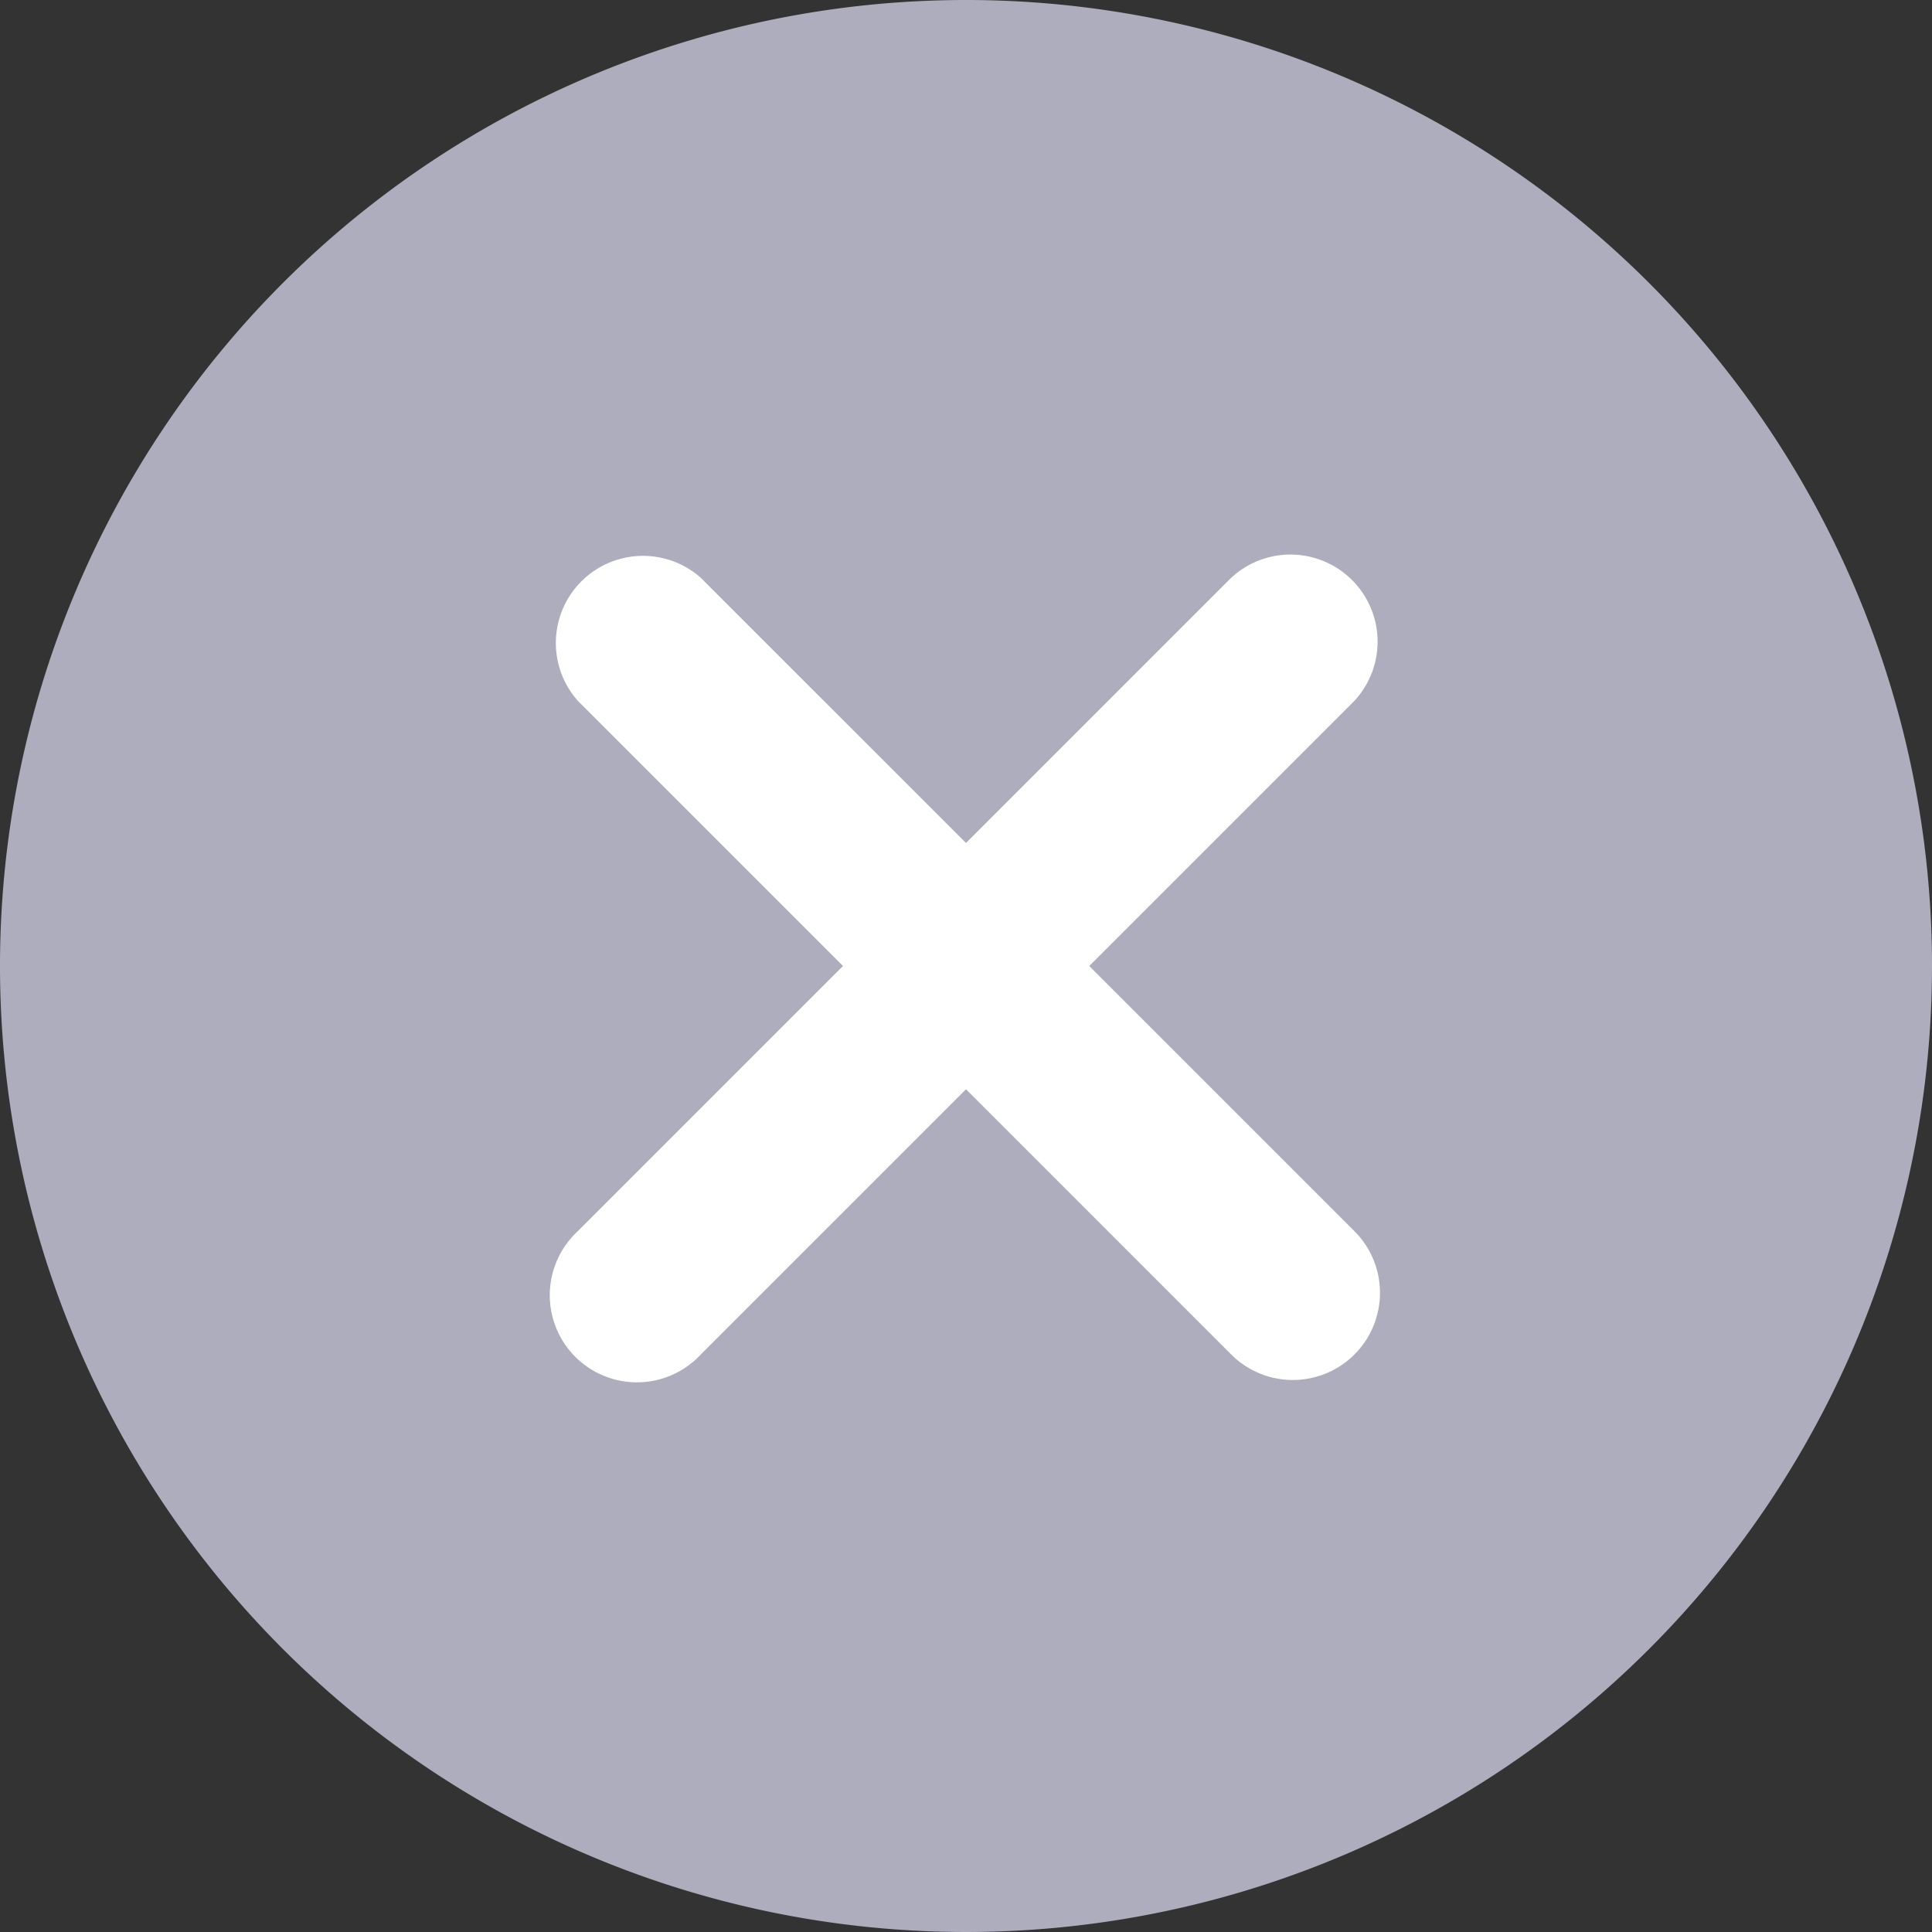 <svg id="deletev2_icon" xmlns="http://www.w3.org/2000/svg" width="30" height="30" viewBox="0 0 30 30">
  <rect x="0" y="0" width="30" height="30" fill="#333333" stroke="none"/>
  <path id="Pfad_7755" data-name="Pfad 7755" d="M30,15A15,15,0,1,1,15,0,15,15,0,0,1,30,15" fill="#adadbd"/>
  <path id="Pfad_7756" data-name="Pfad 7756" d="M15.842,13.928,19.96,9.81A1.353,1.353,0,0,0,18.046,7.9l-4.118,4.118L9.81,7.9A1.353,1.353,0,0,0,7.9,9.81l4.118,4.118L7.9,18.046A1.353,1.353,0,1,0,9.81,19.96l4.118-4.118,4.118,4.118a1.353,1.353,0,0,0,1.914-1.914Z" transform="translate(1.072 1.072)" fill="#fff"/>
</svg>
